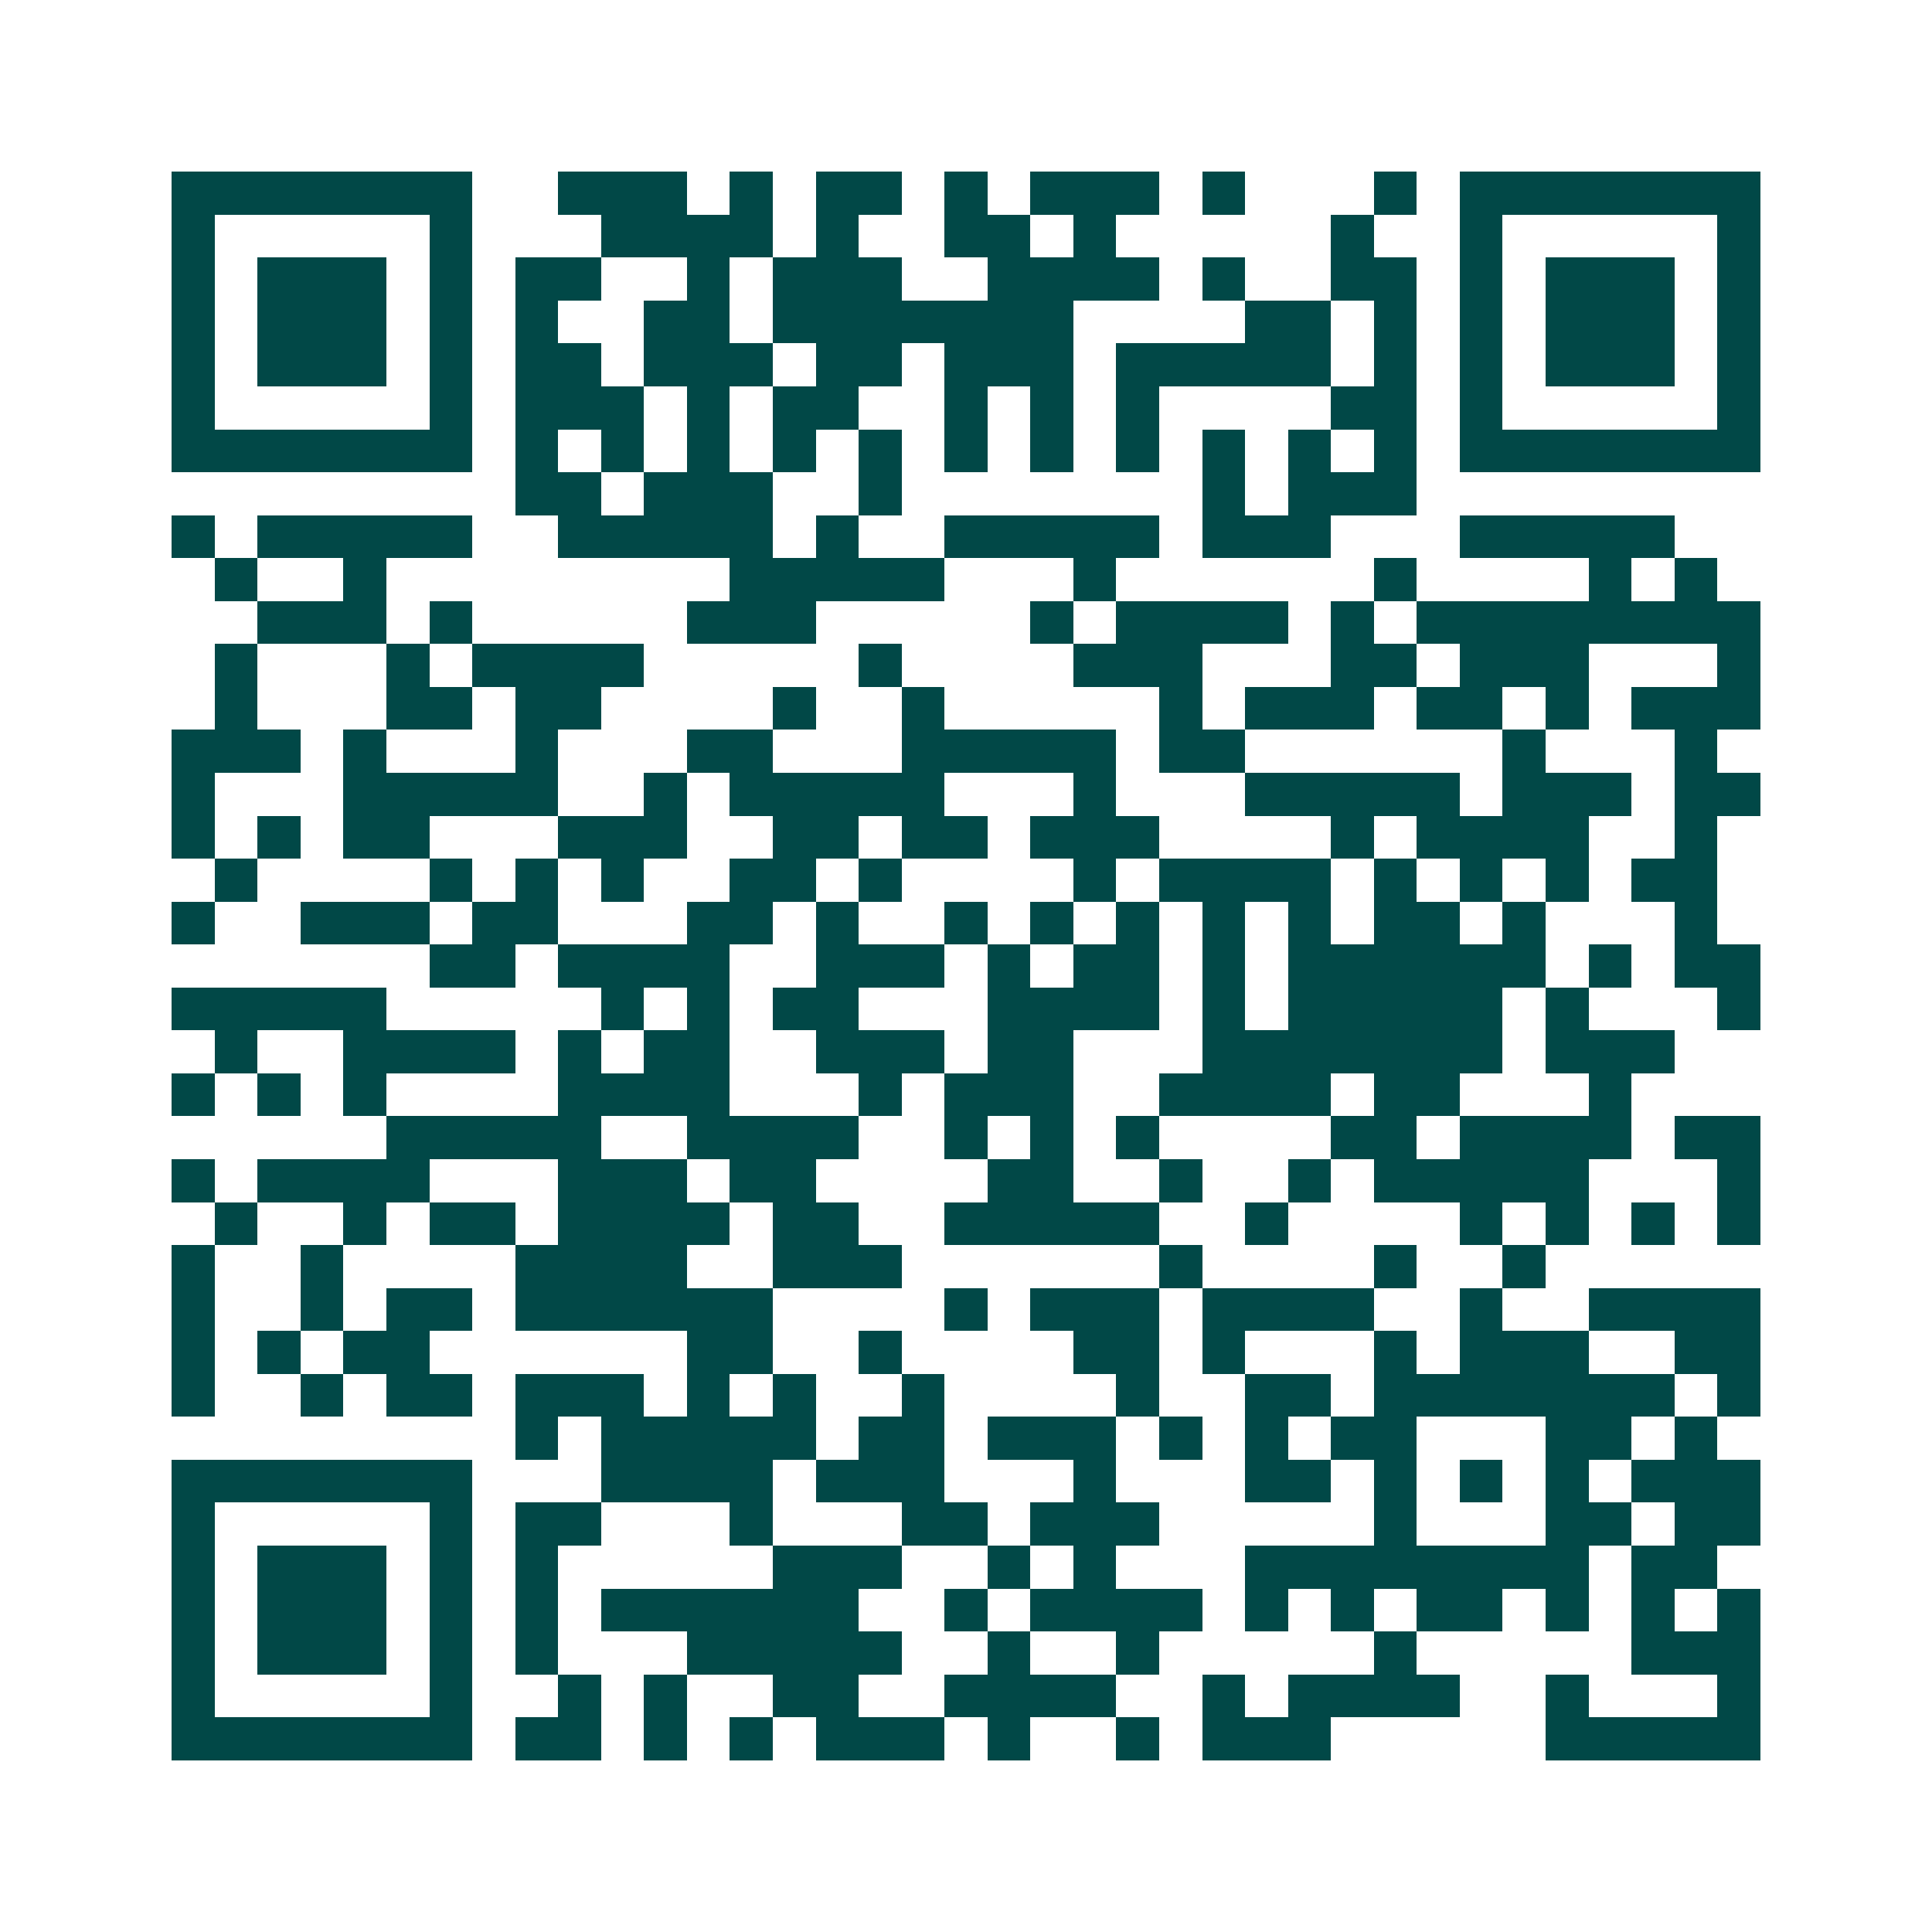 <svg xmlns="http://www.w3.org/2000/svg" width="200" height="200" viewBox="0 0 45 45" shape-rendering="crispEdges"><path fill="#ffffff" d="M0 0h45v45H0z"/><path stroke="#014847" d="M4 4.5h7m2 0h3m1 0h1m1 0h2m1 0h1m1 0h3m1 0h1m3 0h1m1 0h7M4 5.5h1m5 0h1m3 0h4m1 0h1m2 0h2m1 0h1m5 0h1m2 0h1m5 0h1M4 6.5h1m1 0h3m1 0h1m1 0h2m2 0h1m1 0h3m2 0h4m1 0h1m2 0h2m1 0h1m1 0h3m1 0h1M4 7.5h1m1 0h3m1 0h1m1 0h1m2 0h2m1 0h7m4 0h2m1 0h1m1 0h1m1 0h3m1 0h1M4 8.5h1m1 0h3m1 0h1m1 0h2m1 0h3m1 0h2m1 0h3m1 0h5m1 0h1m1 0h1m1 0h3m1 0h1M4 9.5h1m5 0h1m1 0h3m1 0h1m1 0h2m2 0h1m1 0h1m1 0h1m4 0h2m1 0h1m5 0h1M4 10.5h7m1 0h1m1 0h1m1 0h1m1 0h1m1 0h1m1 0h1m1 0h1m1 0h1m1 0h1m1 0h1m1 0h1m1 0h7M12 11.5h2m1 0h3m2 0h1m7 0h1m1 0h3M4 12.5h1m1 0h5m2 0h5m1 0h1m2 0h5m1 0h3m3 0h5M5 13.5h1m2 0h1m8 0h5m3 0h1m6 0h1m4 0h1m1 0h1M6 14.5h3m1 0h1m5 0h3m5 0h1m1 0h4m1 0h1m1 0h8M5 15.5h1m3 0h1m1 0h4m5 0h1m4 0h3m3 0h2m1 0h3m3 0h1M5 16.5h1m3 0h2m1 0h2m4 0h1m2 0h1m5 0h1m1 0h3m1 0h2m1 0h1m1 0h3M4 17.5h3m1 0h1m3 0h1m3 0h2m3 0h5m1 0h2m6 0h1m3 0h1M4 18.5h1m3 0h5m2 0h1m1 0h5m3 0h1m3 0h5m1 0h3m1 0h2M4 19.5h1m1 0h1m1 0h2m3 0h3m2 0h2m1 0h2m1 0h3m4 0h1m1 0h4m2 0h1M5 20.5h1m4 0h1m1 0h1m1 0h1m2 0h2m1 0h1m4 0h1m1 0h4m1 0h1m1 0h1m1 0h1m1 0h2M4 21.5h1m2 0h3m1 0h2m3 0h2m1 0h1m2 0h1m1 0h1m1 0h1m1 0h1m1 0h1m1 0h2m1 0h1m3 0h1M10 22.5h2m1 0h4m2 0h3m1 0h1m1 0h2m1 0h1m1 0h6m1 0h1m1 0h2M4 23.5h5m5 0h1m1 0h1m1 0h2m3 0h4m1 0h1m1 0h5m1 0h1m3 0h1M5 24.5h1m2 0h4m1 0h1m1 0h2m2 0h3m1 0h2m3 0h7m1 0h3M4 25.5h1m1 0h1m1 0h1m4 0h4m3 0h1m1 0h3m2 0h4m1 0h2m3 0h1M9 26.5h5m2 0h4m2 0h1m1 0h1m1 0h1m4 0h2m1 0h4m1 0h2M4 27.5h1m1 0h4m3 0h3m1 0h2m4 0h2m2 0h1m2 0h1m1 0h5m3 0h1M5 28.5h1m2 0h1m1 0h2m1 0h4m1 0h2m2 0h5m2 0h1m4 0h1m1 0h1m1 0h1m1 0h1M4 29.5h1m2 0h1m4 0h4m2 0h3m6 0h1m4 0h1m2 0h1M4 30.5h1m2 0h1m1 0h2m1 0h6m4 0h1m1 0h3m1 0h4m2 0h1m2 0h4M4 31.5h1m1 0h1m1 0h2m6 0h2m2 0h1m4 0h2m1 0h1m3 0h1m1 0h3m2 0h2M4 32.5h1m2 0h1m1 0h2m1 0h3m1 0h1m1 0h1m2 0h1m4 0h1m2 0h2m1 0h7m1 0h1M12 33.5h1m1 0h5m1 0h2m1 0h3m1 0h1m1 0h1m1 0h2m3 0h2m1 0h1M4 34.5h7m3 0h4m1 0h3m3 0h1m3 0h2m1 0h1m1 0h1m1 0h1m1 0h3M4 35.5h1m5 0h1m1 0h2m3 0h1m3 0h2m1 0h3m5 0h1m3 0h2m1 0h2M4 36.5h1m1 0h3m1 0h1m1 0h1m5 0h3m2 0h1m1 0h1m3 0h8m1 0h2M4 37.5h1m1 0h3m1 0h1m1 0h1m1 0h6m2 0h1m1 0h4m1 0h1m1 0h1m1 0h2m1 0h1m1 0h1m1 0h1M4 38.5h1m1 0h3m1 0h1m1 0h1m3 0h5m2 0h1m2 0h1m5 0h1m5 0h3M4 39.5h1m5 0h1m2 0h1m1 0h1m2 0h2m2 0h4m2 0h1m1 0h4m2 0h1m3 0h1M4 40.5h7m1 0h2m1 0h1m1 0h1m1 0h3m1 0h1m2 0h1m1 0h3m5 0h5"/></svg>
